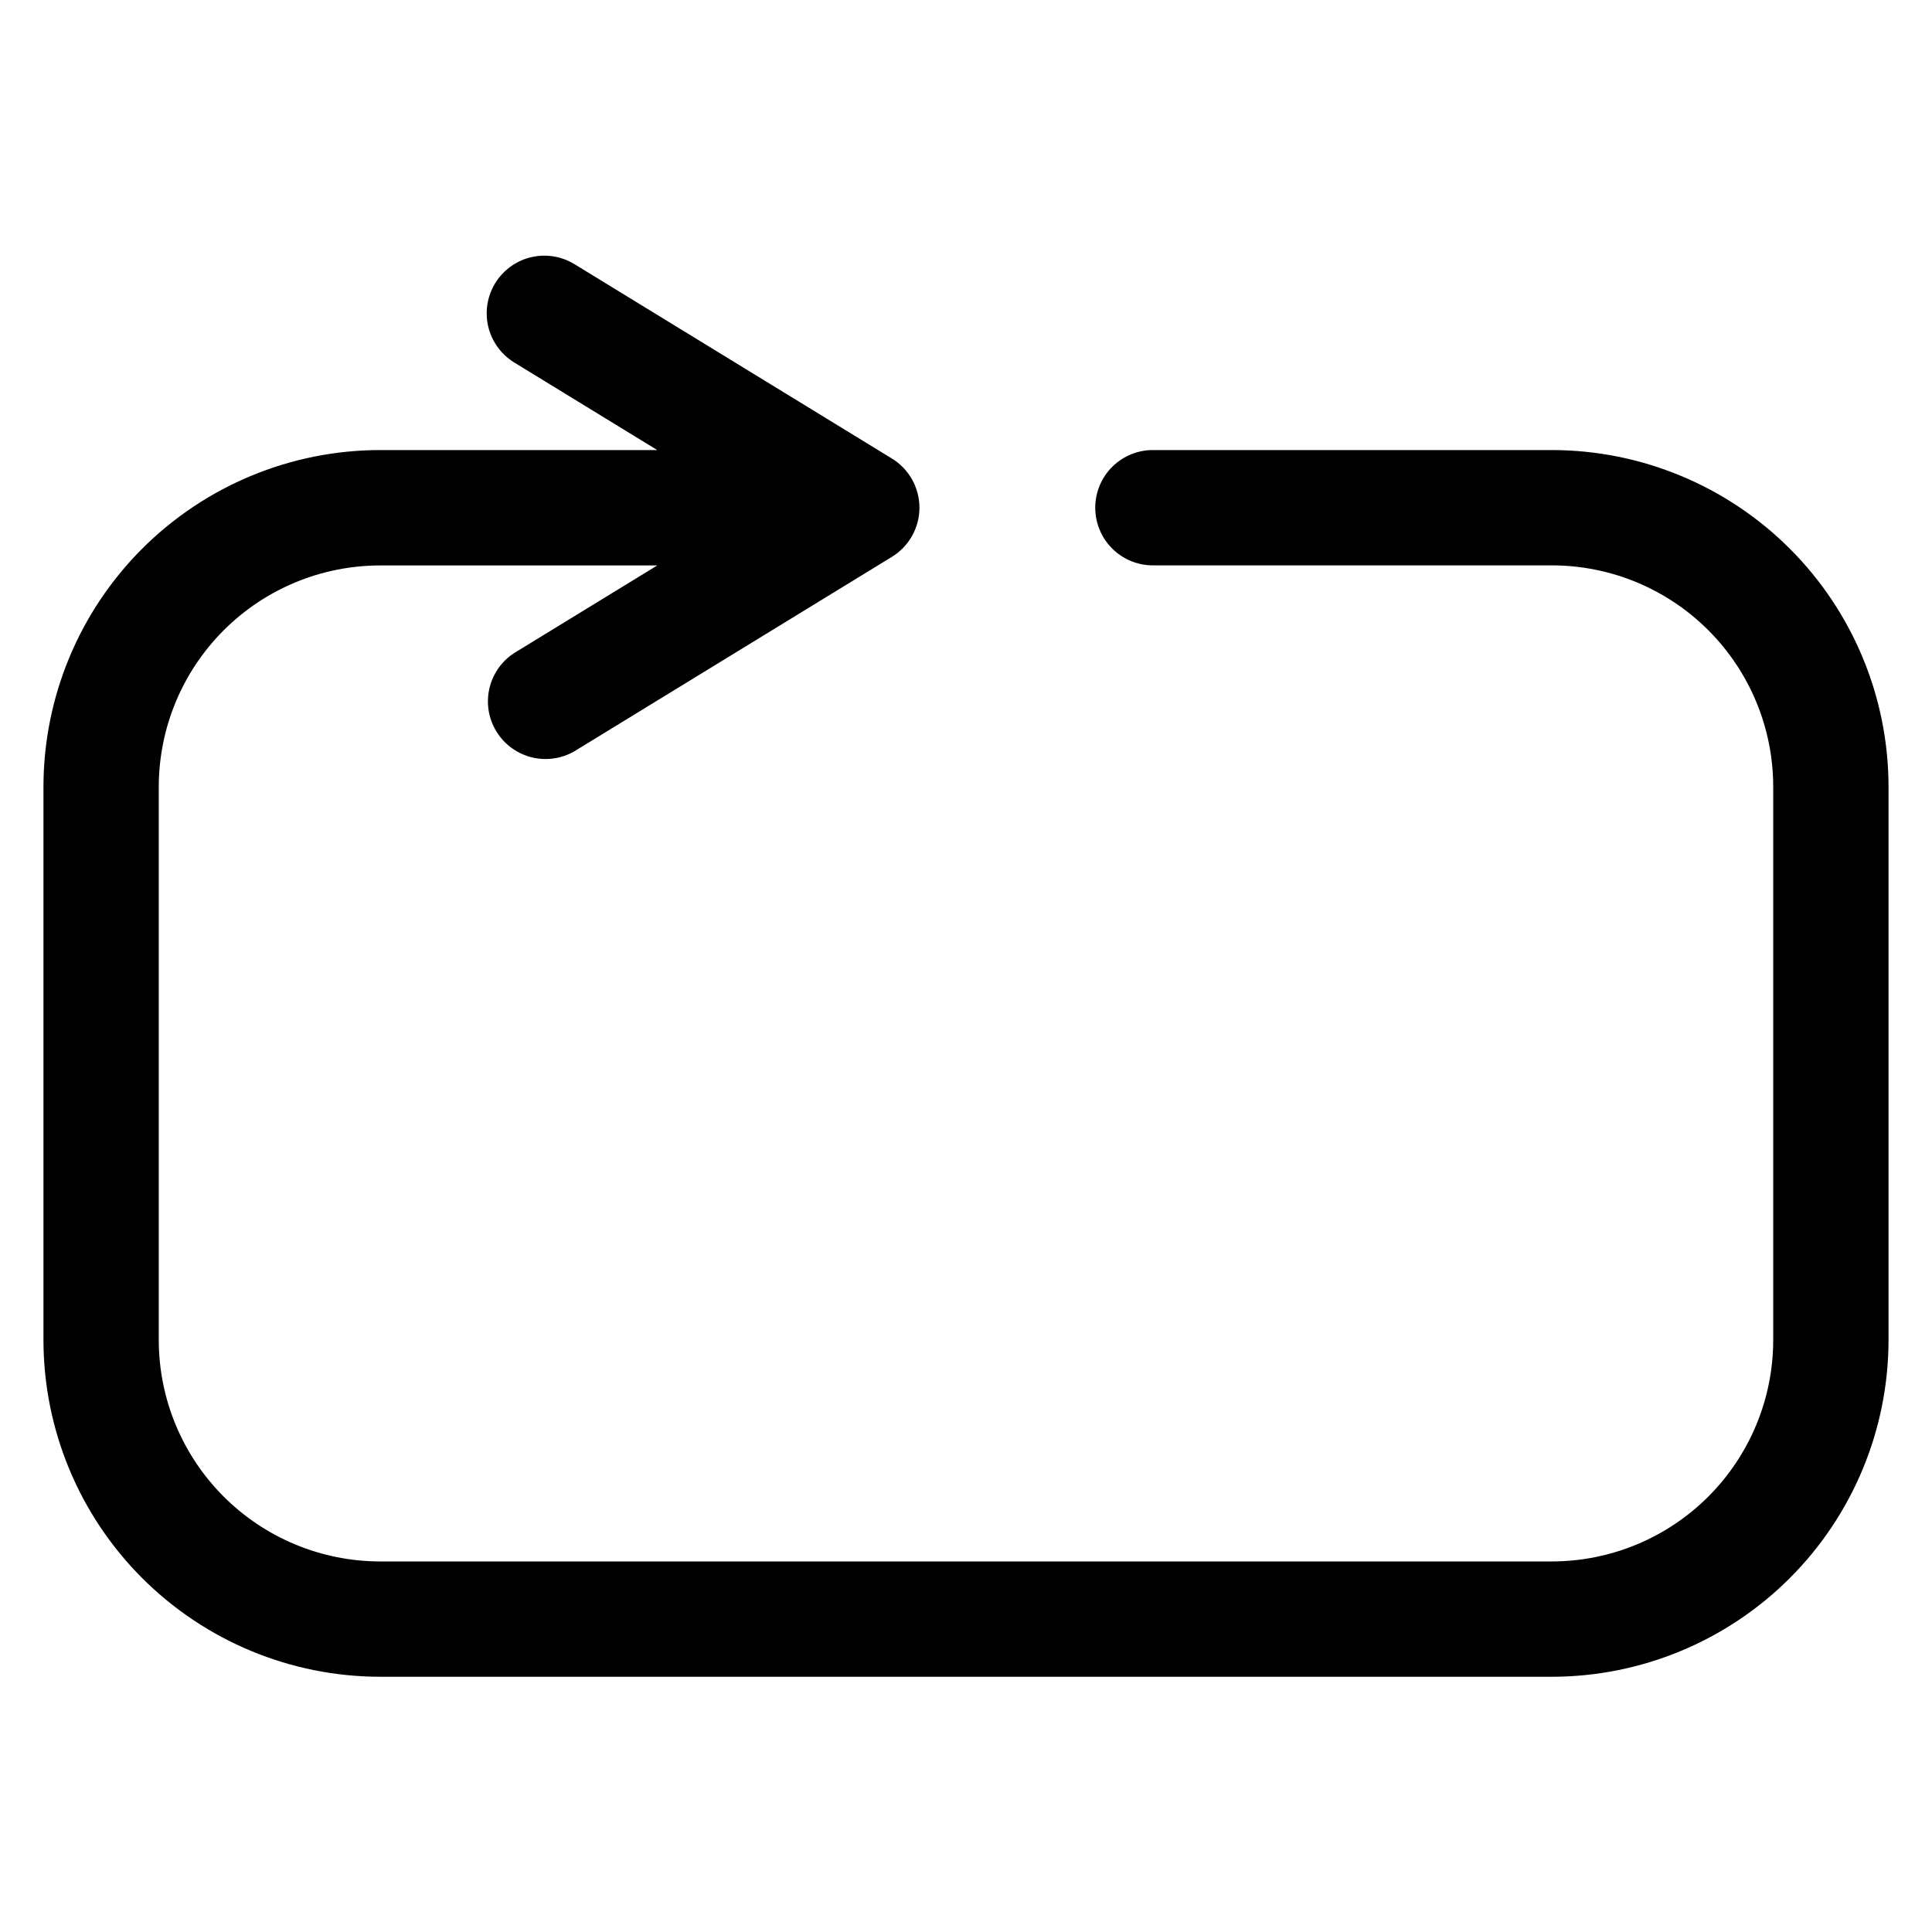 <?xml version="1.0" encoding="UTF-8"?>
<!-- Uploaded to: ICON Repo, www.iconrepo.com, Generator: ICON Repo Mixer Tools -->
<svg fill="#000000" width="800px" height="800px" version="1.1" viewBox="144 144 512 512" xmlns="http://www.w3.org/2000/svg">
 <path d="m644.48 352.46v146.7c-0.027 23.648-9.434 46.32-26.156 63.043-16.719 16.723-39.391 26.129-63.039 26.156h-310.57c-23.648-0.027-46.32-9.434-63.043-26.156-16.723-16.723-26.129-39.395-26.156-63.043v-146.7c0.027-23.648 9.434-46.32 26.156-63.043 16.723-16.719 39.395-26.125 63.043-26.148h73.461l-38.066-23.305c-4.578-2.887-7.289-7.981-7.125-13.391 0.16-5.41 3.176-10.328 7.918-12.934 4.746-2.606 10.512-2.504 15.164 0.262l84.289 51.613v-0.004c4.539 2.777 7.305 7.715 7.305 13.035 0 5.316-2.766 10.254-7.305 13.031l-84.289 51.613c-4.637 2.609-10.301 2.613-14.945 0.016-4.644-2.598-7.606-7.426-7.809-12.746-0.203-5.316 2.375-10.359 6.809-13.309l38.066-23.305-73.473 0.004c-15.543 0.016-30.441 6.195-41.434 17.184-10.992 10.984-17.18 25.883-17.207 41.426v146.7c0.02 15.547 6.203 30.453 17.195 41.445 10.992 10.992 25.898 17.176 41.445 17.195h310.57c15.543-0.02 30.449-6.203 41.441-17.195 10.992-10.992 17.176-25.898 17.195-41.445v-146.7c-0.02-15.547-6.203-30.449-17.195-41.441-10.992-10.992-25.898-17.176-41.441-17.191h-105.46c-4.106 0.078-8.066-1.496-10.996-4.371-2.93-2.875-4.578-6.805-4.578-10.91 0-4.102 1.648-8.035 4.578-10.906 2.93-2.875 6.891-4.449 10.996-4.371h105.46c23.645 0.023 46.32 9.43 63.039 26.148 16.723 16.723 26.129 39.395 26.156 63.043z"/>
</svg>